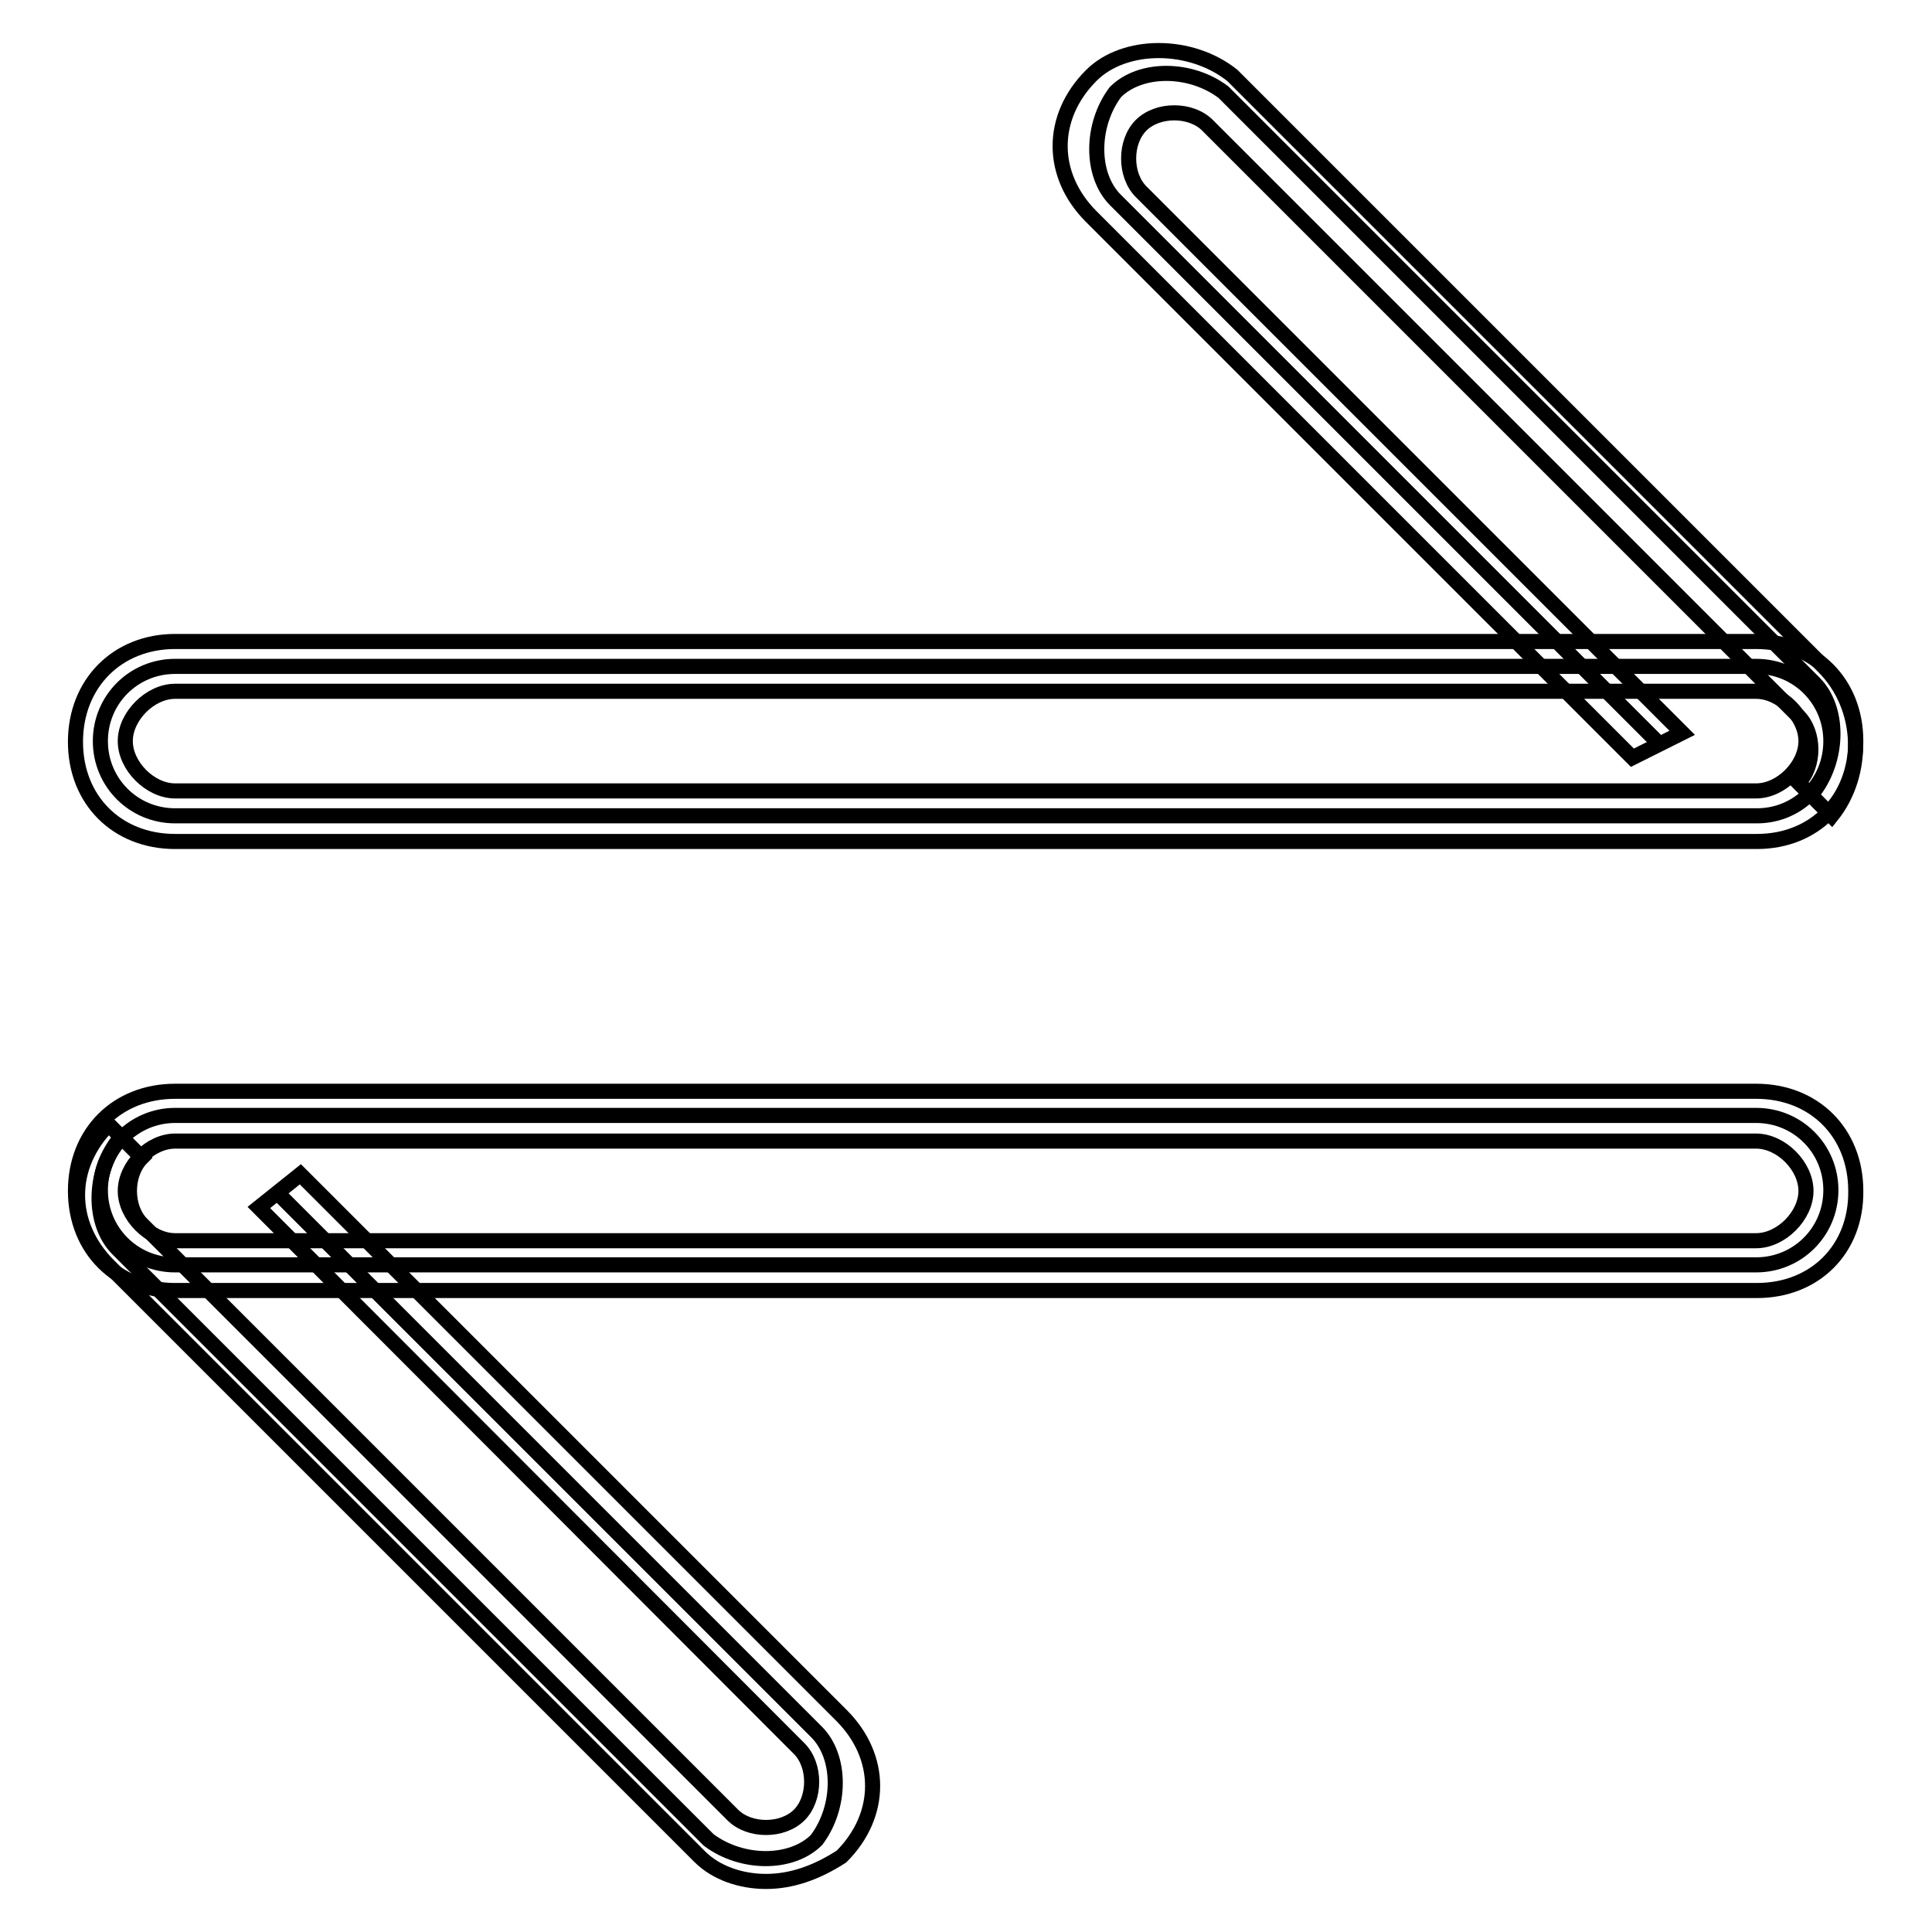 <?xml version="1.0" encoding="utf-8"?>
<!-- Svg Vector Icons : http://www.onlinewebfonts.com/icon -->
<!DOCTYPE svg PUBLIC "-//W3C//DTD SVG 1.1//EN" "http://www.w3.org/Graphics/SVG/1.1/DTD/svg11.dtd">
<svg version="1.1" xmlns="http://www.w3.org/2000/svg" xmlns:xlink="http://www.w3.org/1999/xlink" x="0px" y="0px" viewBox="0 0 256 256" enable-background="new 0 0 256 256" xml:space="preserve">
<g> <path stroke-width="2" fill-opacity="0" stroke="#000000"  d="M232.8,108.1H23.2c-5.5,0-9.9-4.4-9.9-9.9s4.4-9.9,9.9-9.9h209.5c5.5,0,9.9,4.4,9.9,9.9 S238.3,108.1,232.8,108.1z"/> <path stroke-width="2" fill-opacity="0" stroke="#000000"  d="M232.8,111.5H23.2c-7.7,0-13.2-5.5-13.2-13.2S15.5,85,23.2,85h209.5c7.7,0,13.2,5.5,13.2,13.2 S240.5,111.5,232.8,111.5z M23.2,91.6c-3.3,0-6.6,3.3-6.6,6.6s3.3,6.6,6.6,6.6h209.5c3.3,0,6.6-3.3,6.6-6.6s-3.3-6.6-6.6-6.6H23.2z "/> <path stroke-width="2" fill-opacity="0" stroke="#000000"  d="M219.5,98.2l-71.7-71.7c-3.3-3.3-3.3-9.9,0-14.3c3.3-3.3,9.9-3.3,14.3,0l78.3,78.3c3.3,3.3,3.3,9.9,0,14.3" /> <path stroke-width="2" fill-opacity="0" stroke="#000000"  d="M242.7,108.1l-4.4-4.4c2.2-2.2,2.2-6.6,0-8.8L160,16.6c-2.2-2.2-6.6-2.2-8.8,0c-2.2,2.2-2.2,6.6,0,8.8 l71.7,71.7l-6.6,3.3l-71.7-71.7c-5.5-5.5-5.5-13.2,0-18.7c4.4-4.4,13.2-4.4,18.7,0l78.3,78.3C247.1,93.8,247.1,102.6,242.7,108.1z" /> <path stroke-width="2" fill-opacity="0" stroke="#000000"  d="M23.2,147.8h209.5c5.5,0,9.9,4.4,9.9,9.9c0,5.5-4.4,9.9-9.9,9.9H23.2c-5.5,0-9.9-4.4-9.9-9.9 C13.3,152.3,17.7,147.8,23.2,147.8z"/> <path stroke-width="2" fill-opacity="0" stroke="#000000"  d="M232.8,171H23.2c-7.7,0-13.2-5.5-13.2-13.2c0-7.7,5.5-13.2,13.2-13.2h209.5c7.7,0,13.2,5.5,13.2,13.2 C246,165.5,240.5,171,232.8,171z M23.2,151.2c-3.3,0-6.6,3.3-6.6,6.6c0,3.3,3.3,6.6,6.6,6.6h209.5c3.3,0,6.6-3.3,6.6-6.6 c0-3.3-3.3-6.6-6.6-6.6H23.2z"/> <path stroke-width="2" fill-opacity="0" stroke="#000000"  d="M36.5,157.8l71.7,71.7c3.3,3.3,3.3,9.9,0,14.3c-3.3,3.3-9.9,3.3-14.3,0l-78.3-78.3c-3.3-3.3-3.3-9.9,0-14.3 "/> <path stroke-width="2" fill-opacity="0" stroke="#000000"  d="M101.5,249.3c-3.3,0-6.6-1.1-8.8-3.3l-78.3-78.3c-5.5-5.5-5.5-13.2,0-18.7l4.4,4.4c-2.2,2.2-2.2,6.6,0,8.8 l78.3,78.3c2.2,2.2,6.6,2.2,8.8,0c2.2-2.2,2.2-6.6,0-8.8L34.3,160l5.5-4.4l71.7,71.7c5.5,5.5,5.5,13.2,0,18.7 C108.1,248.2,104.8,249.3,101.5,249.3z"/></g>
</svg>
